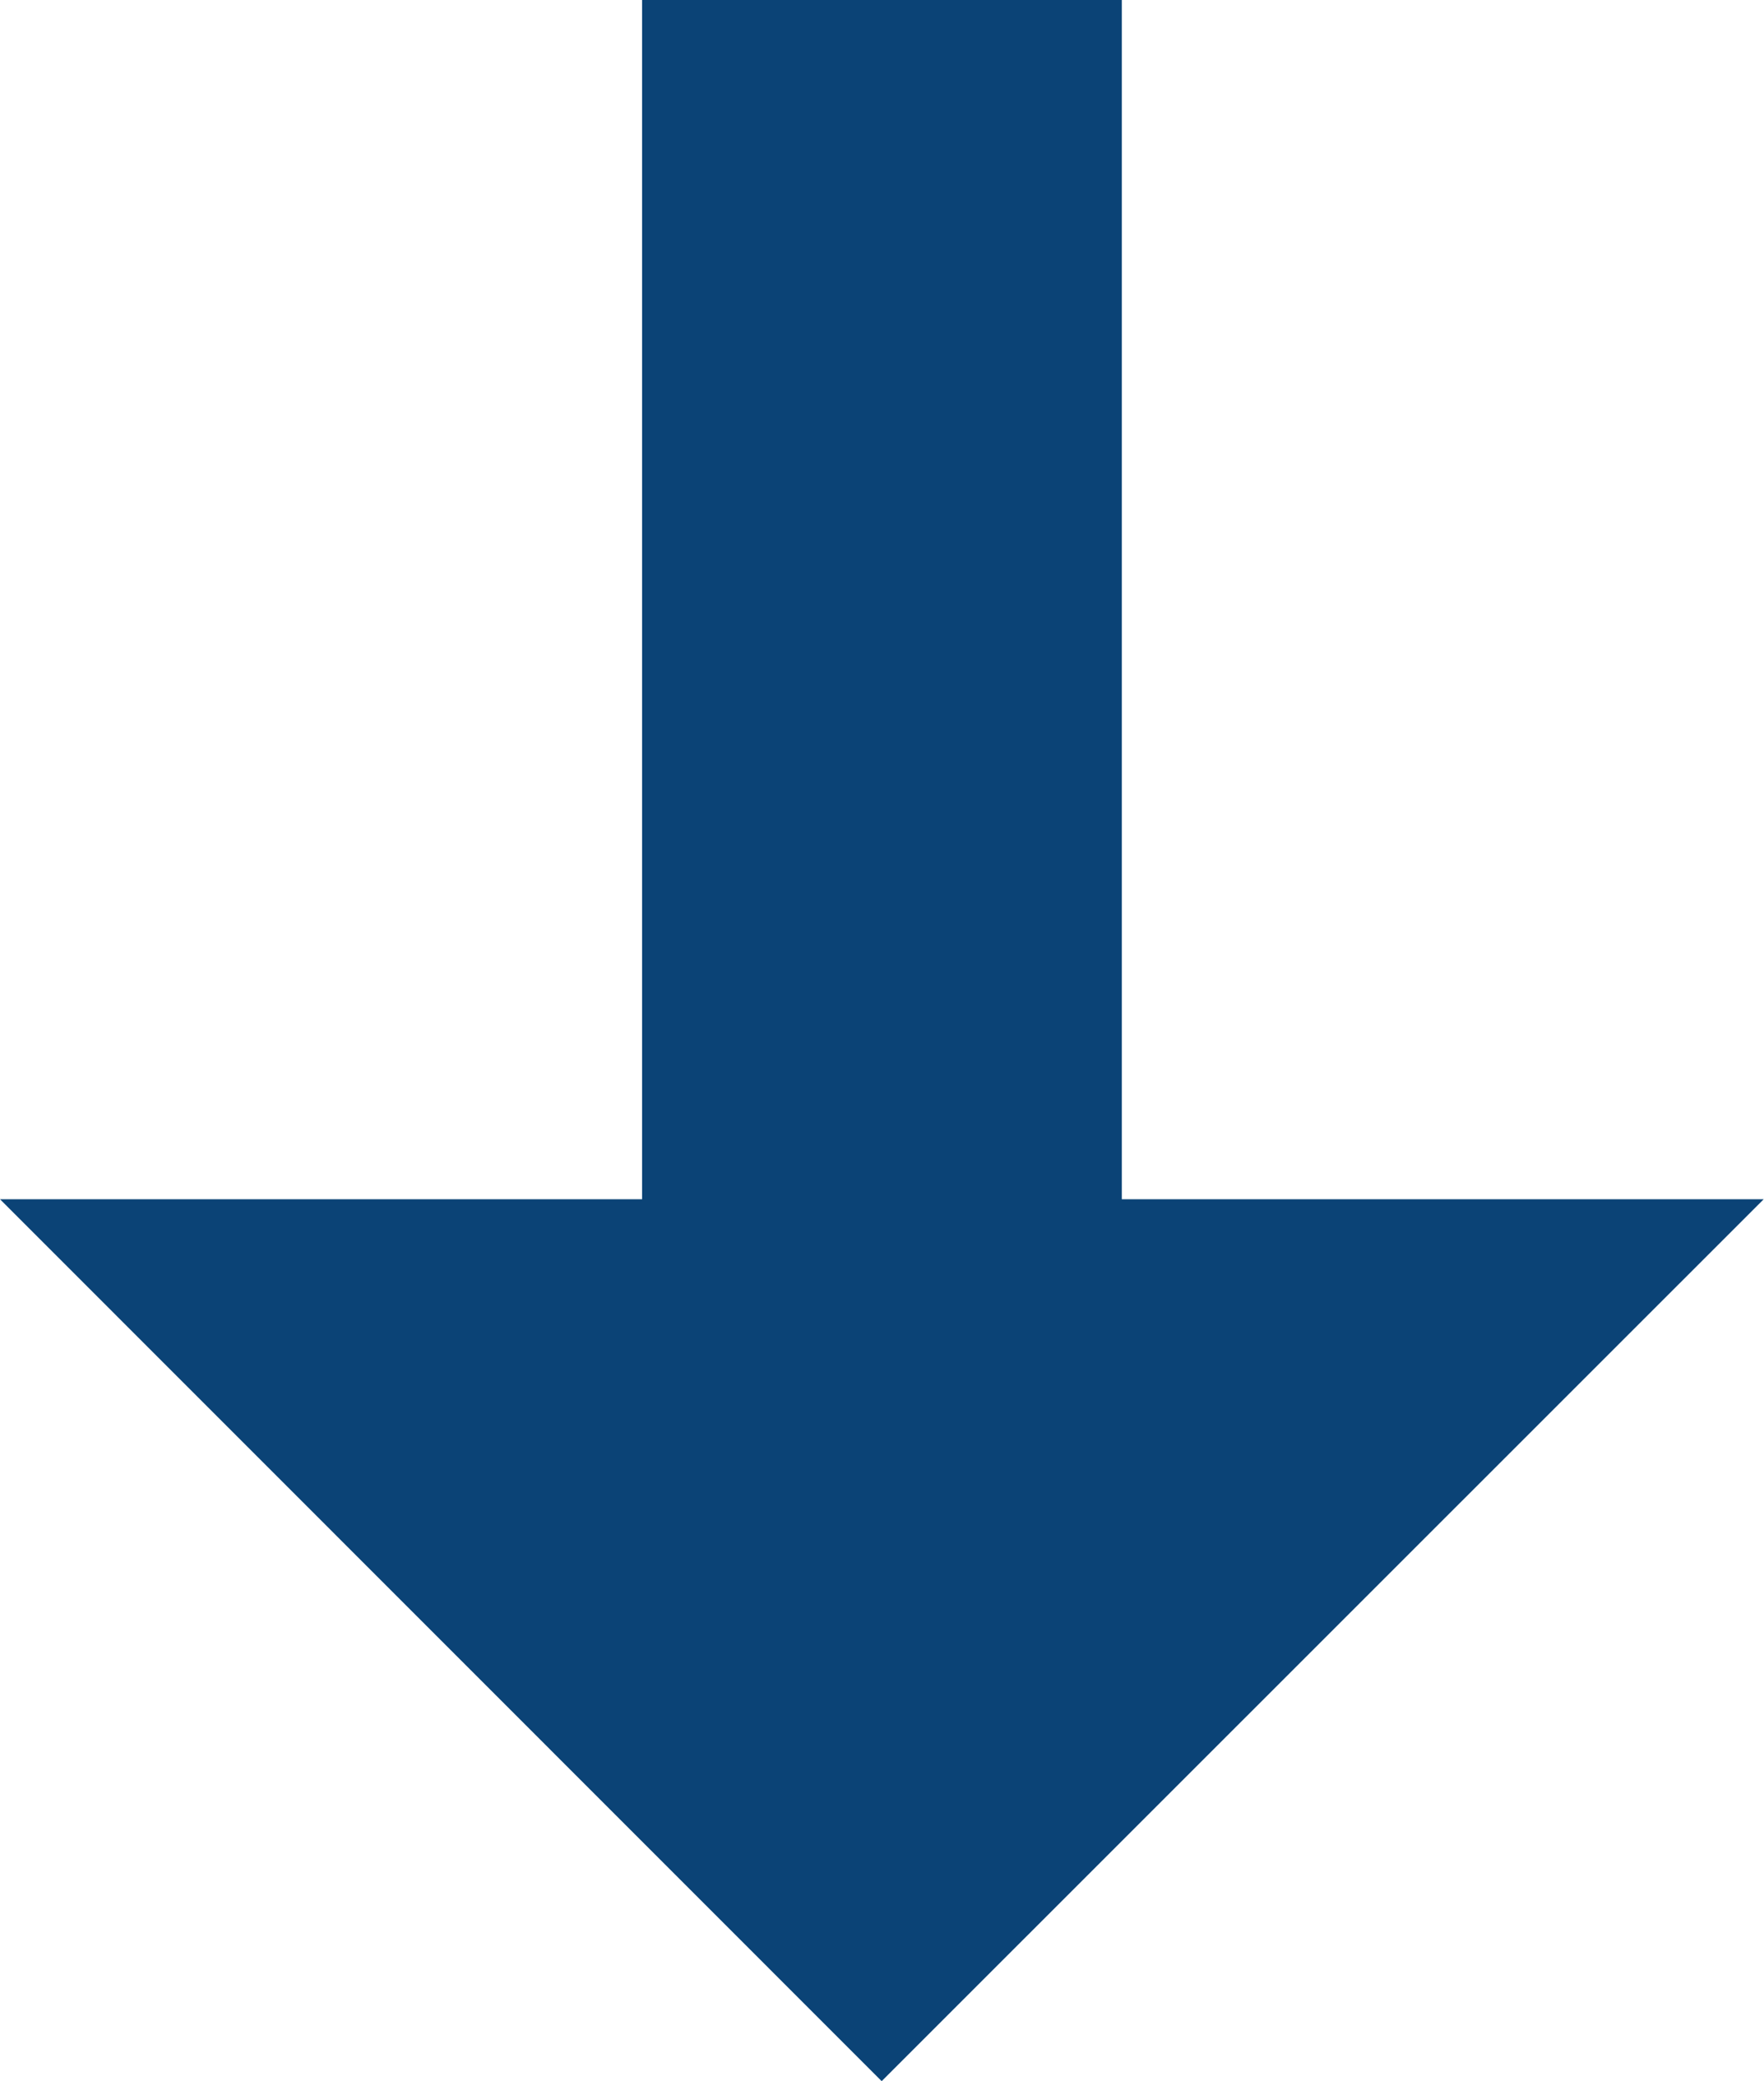 <svg xmlns="http://www.w3.org/2000/svg" width="18.387" height="21.691" viewBox="0 0 18.387 21.691">
  <path id="Union_1" data-name="Union 1" d="M12129.307,2593H12136v-12.5h5V2593h6.691l-9.194,9.192Z" transform="translate(-12129.307 -2580.501)" fill="#0b4376"/>
</svg>
